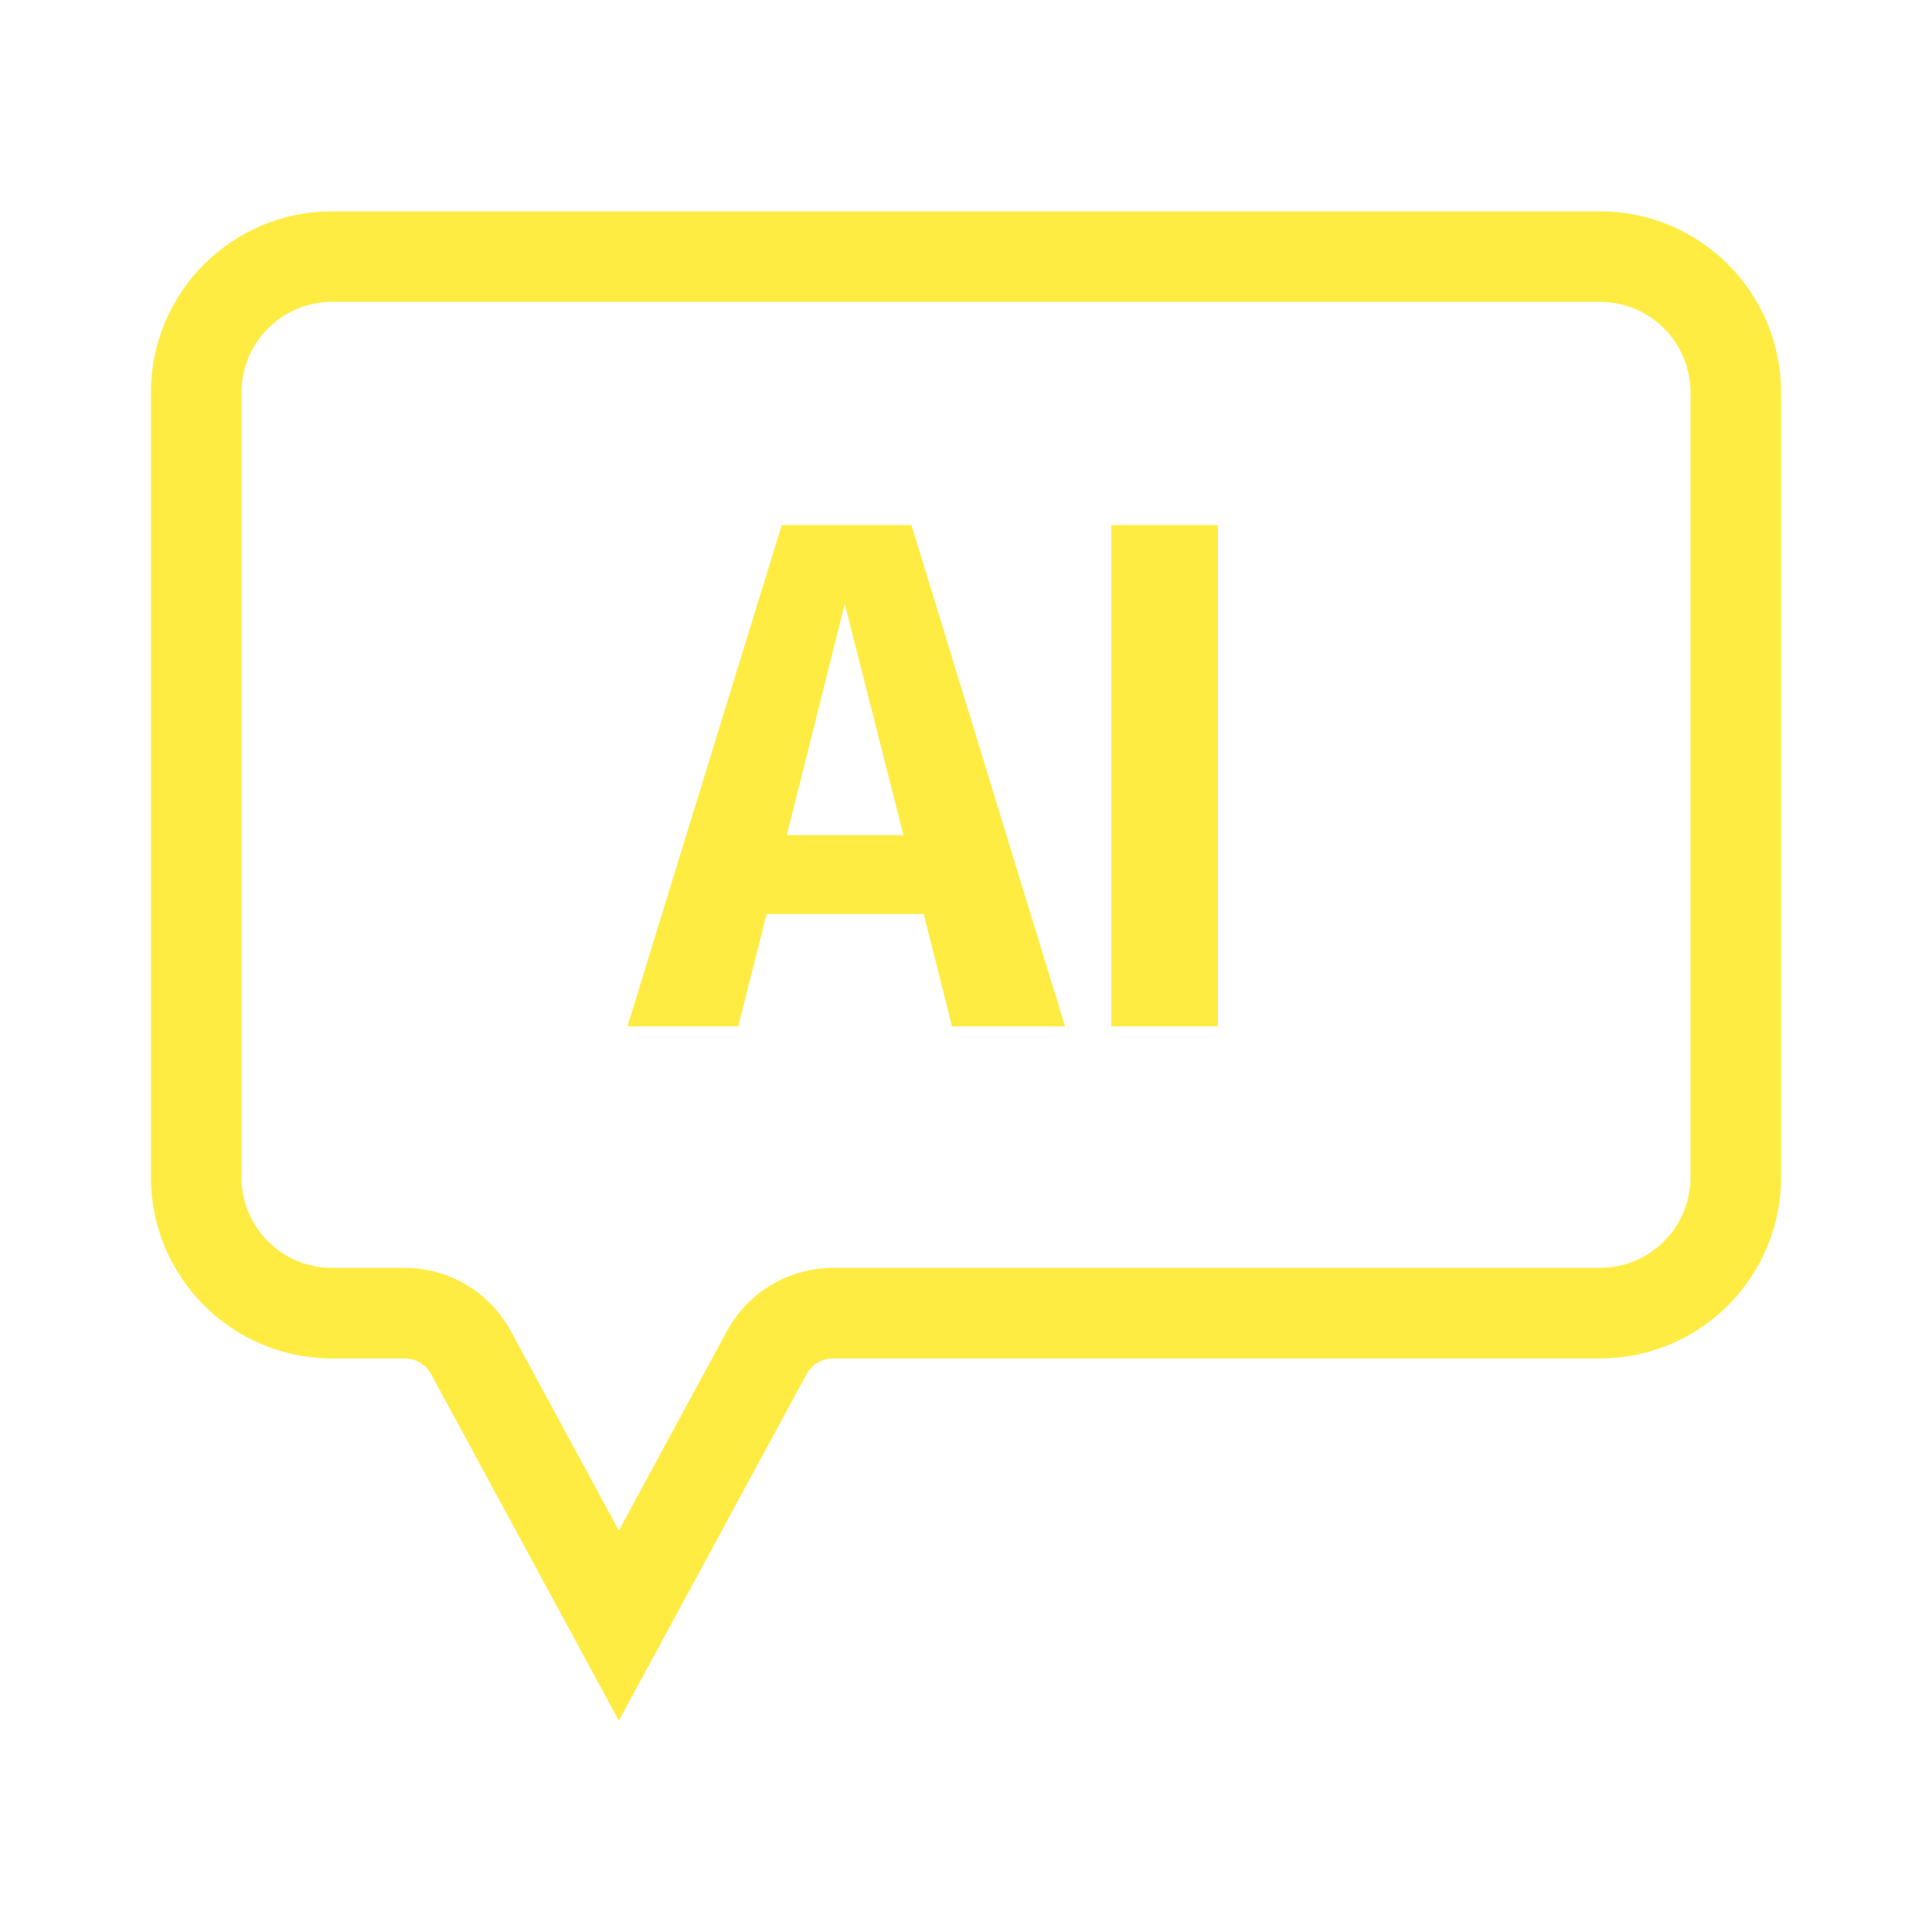 <svg width="64" height="64" viewBox="0 0 64 64" fill="none" xmlns="http://www.w3.org/2000/svg">
<path d="M11 8.5H53C55.485 8.5 57.5 10.515 57.5 13V39C57.5 41.485 55.485 43.5 53 43.5H27.596C26.735 43.5 25.941 43.942 25.484 44.662L25.398 44.81L20.5 53.851L15.602 44.81L15.516 44.662C15.059 43.942 14.264 43.5 13.404 43.5H11C8.515 43.5 6.5 41.485 6.5 39V13C6.5 10.515 8.515 8.5 11 8.5Z" stroke="#FFEC43" stroke-width="3"/>
<path d="M31.536 34L30.6 30.28H25.392L24.456 34H20.784L25.896 17.392H30.192L35.28 34H31.536ZM26.064 27.664H29.928L27.984 20.008L26.064 27.664ZM40.343 17.392V34H36.815V17.392H40.343Z" fill="#FFEC43"/>
</svg>

